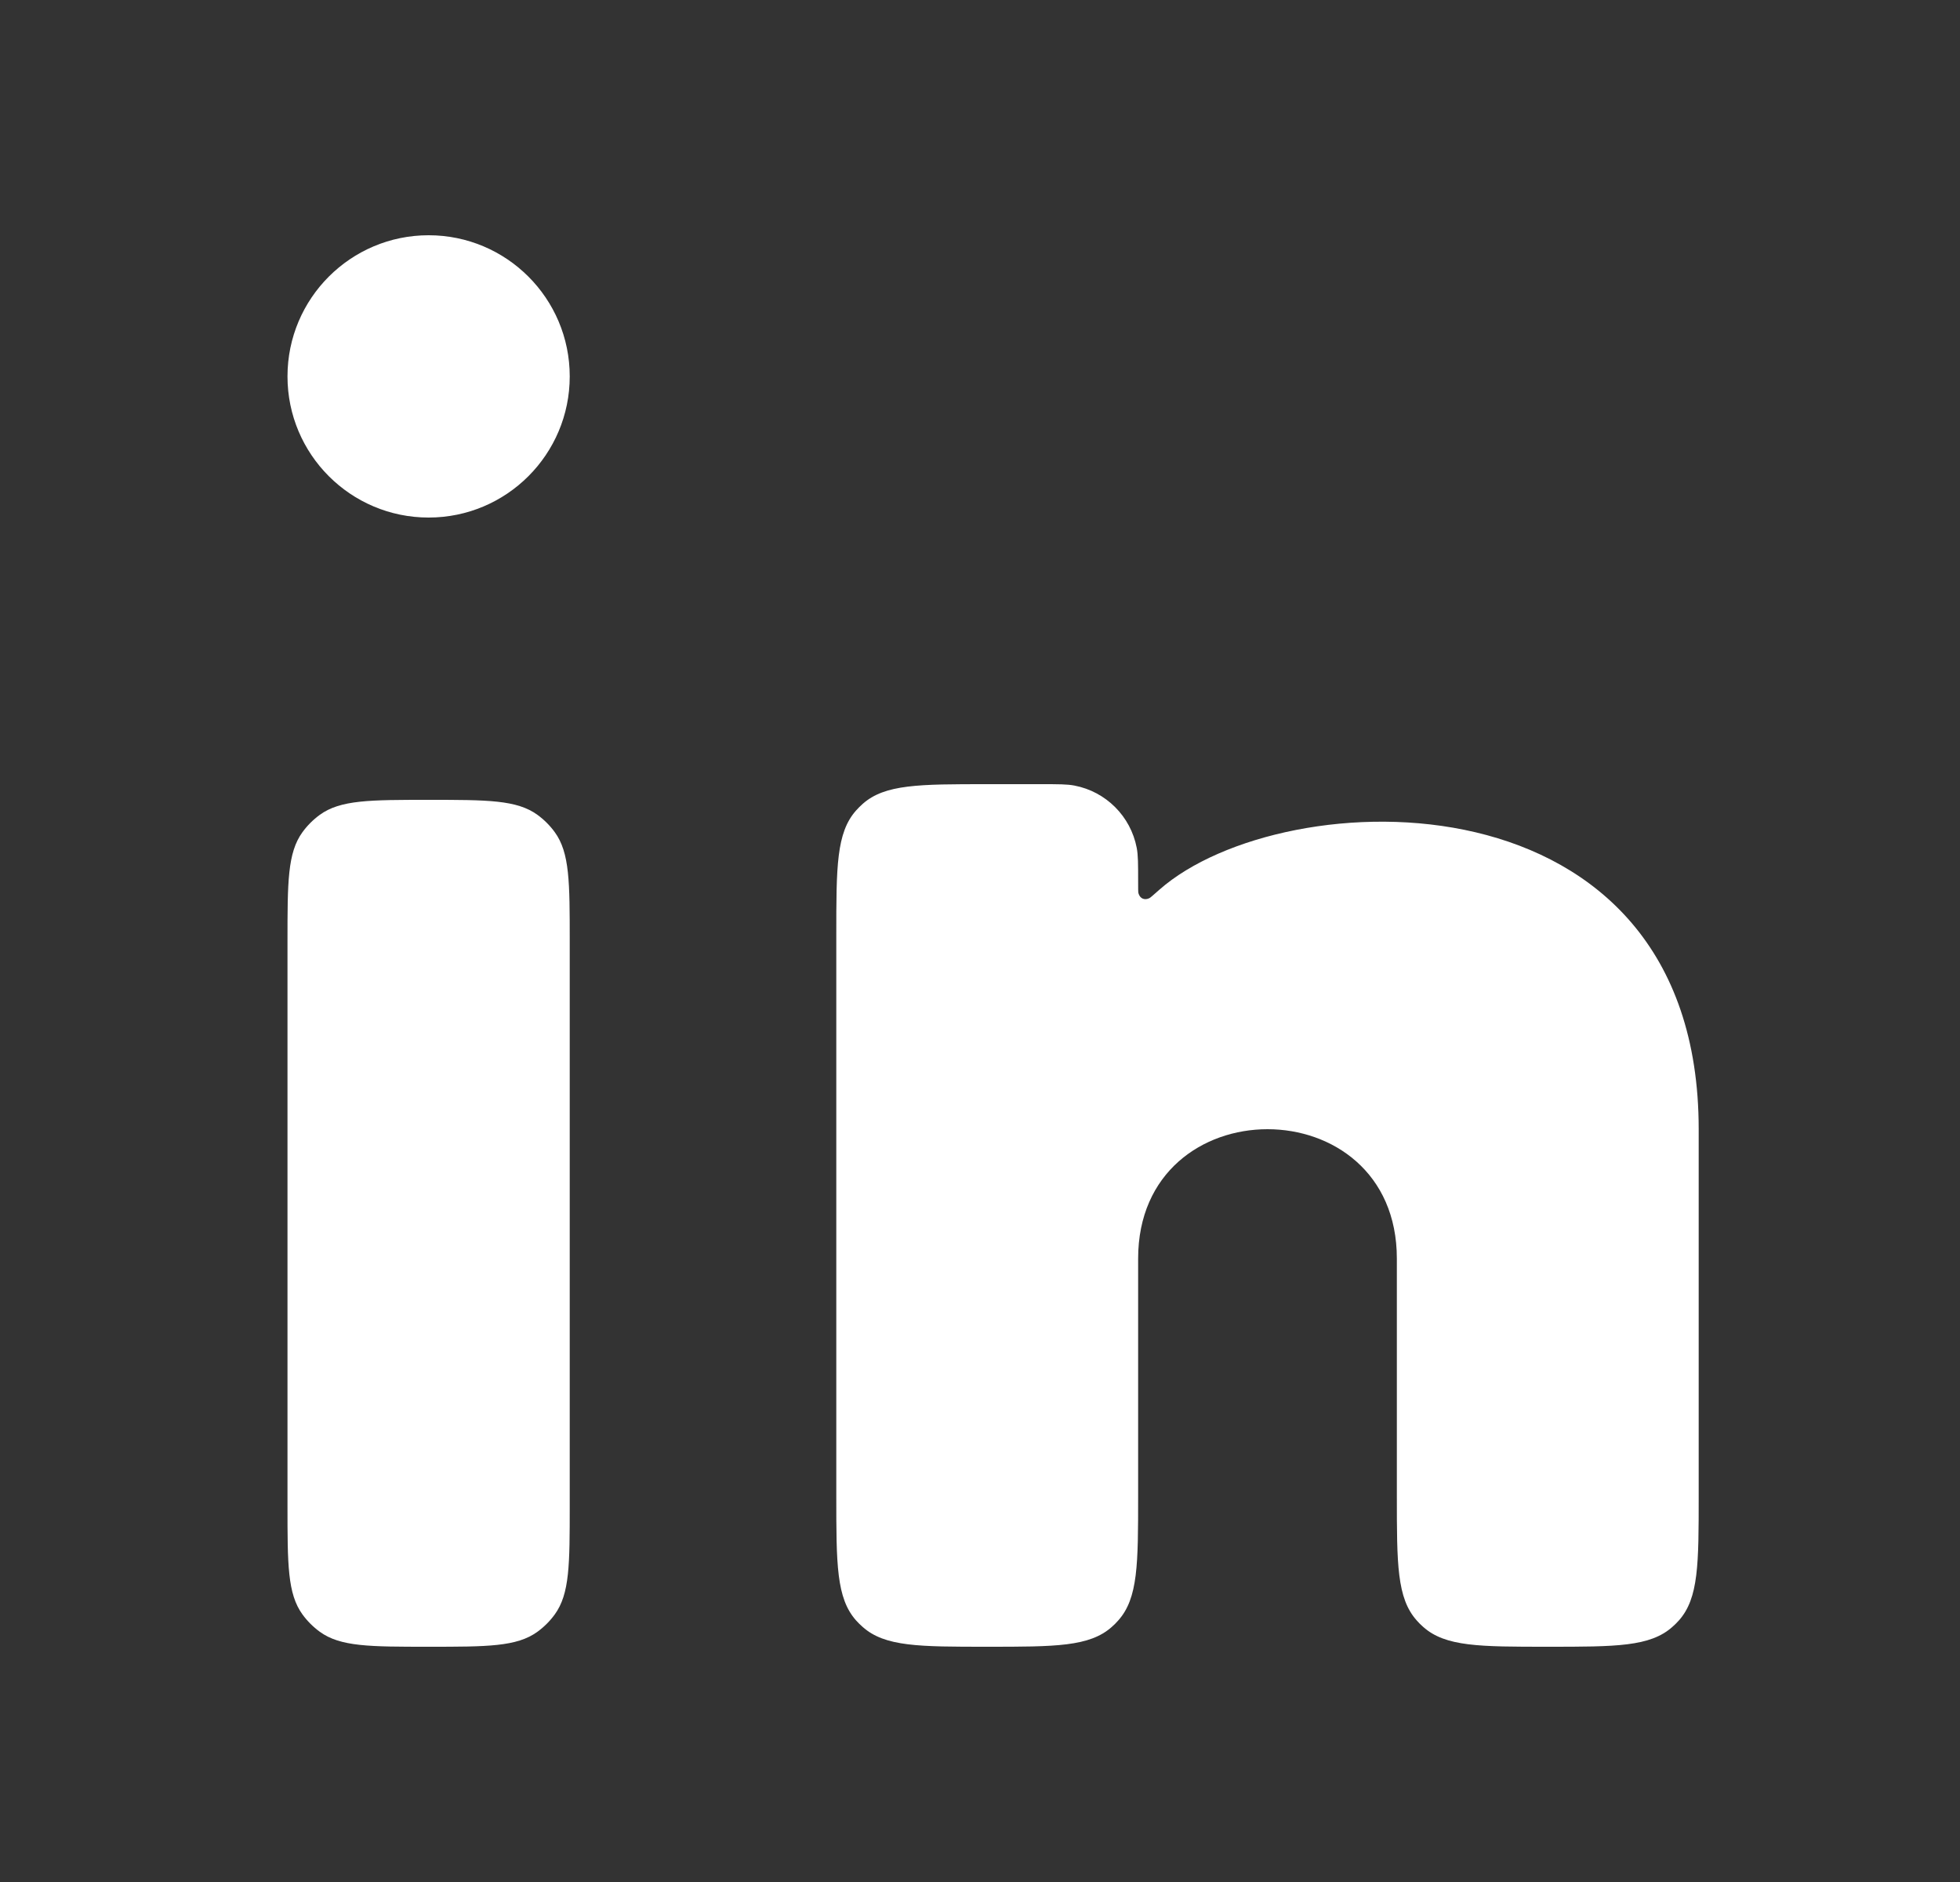<svg width="25" height="24" viewBox="0 0 25 24" fill="none" xmlns="http://www.w3.org/2000/svg">
<rect x="0" y="0" width="25" height="24" fill="#333333" stroke="none"/>
<path d="M14.517 16.05V19.075C14.517 19.945 14.517 20.38 14.264 20.664C14.238 20.694 14.211 20.721 14.181 20.747C13.897 21 13.462 21 12.592 21C11.722 21 11.287 21 11.003 20.747C10.973 20.721 10.946 20.694 10.919 20.664C10.667 20.38 10.667 19.945 10.667 19.075V11.925C10.667 11.055 10.667 10.62 10.919 10.336C10.946 10.306 10.973 10.279 11.003 10.252C11.287 10 11.722 10 12.592 10H13.277C13.5 10 13.612 10 13.705 10.018C14.107 10.095 14.422 10.41 14.499 10.812C14.517 10.905 14.517 11.017 14.517 11.24C14.517 11.332 14.517 11.377 14.521 11.391C14.54 11.458 14.597 11.484 14.66 11.454C14.673 11.448 14.711 11.414 14.789 11.345C16.373 9.952 21.667 9.77 21.667 14.4V19.075C21.667 19.945 21.667 20.38 21.415 20.664C21.388 20.694 21.361 20.721 21.331 20.747C21.047 21 20.612 21 19.742 21C18.872 21 18.437 21 18.153 20.747C18.123 20.721 18.096 20.694 18.07 20.664C17.817 20.38 17.817 19.945 17.817 19.075V16.05C17.817 13.85 14.517 13.85 14.517 16.05Z" fill="white"/>
<path d="M7.267 19.2V12C7.267 11.25 7.267 10.875 7.076 10.612C7.014 10.527 6.94 10.453 6.855 10.391C6.592 10.2 6.217 10.2 5.467 10.2C4.717 10.2 4.342 10.2 4.079 10.391C3.994 10.453 3.92 10.527 3.858 10.612C3.667 10.875 3.667 11.25 3.667 12V19.2C3.667 19.95 3.667 20.325 3.858 20.588C3.92 20.673 3.994 20.747 4.079 20.809C4.342 21 4.717 21 5.467 21C6.217 21 6.592 21 6.855 20.809C6.94 20.747 7.014 20.673 7.076 20.588C7.267 20.325 7.267 19.95 7.267 19.2Z" fill="white"/>
<path d="M5.467 6.6C6.461 6.6 7.267 5.794 7.267 4.8C7.267 3.806 6.461 3 5.467 3C4.473 3 3.667 3.806 3.667 4.8C3.667 5.794 4.473 6.6 5.467 6.6Z" fill="white"/>
</svg>
